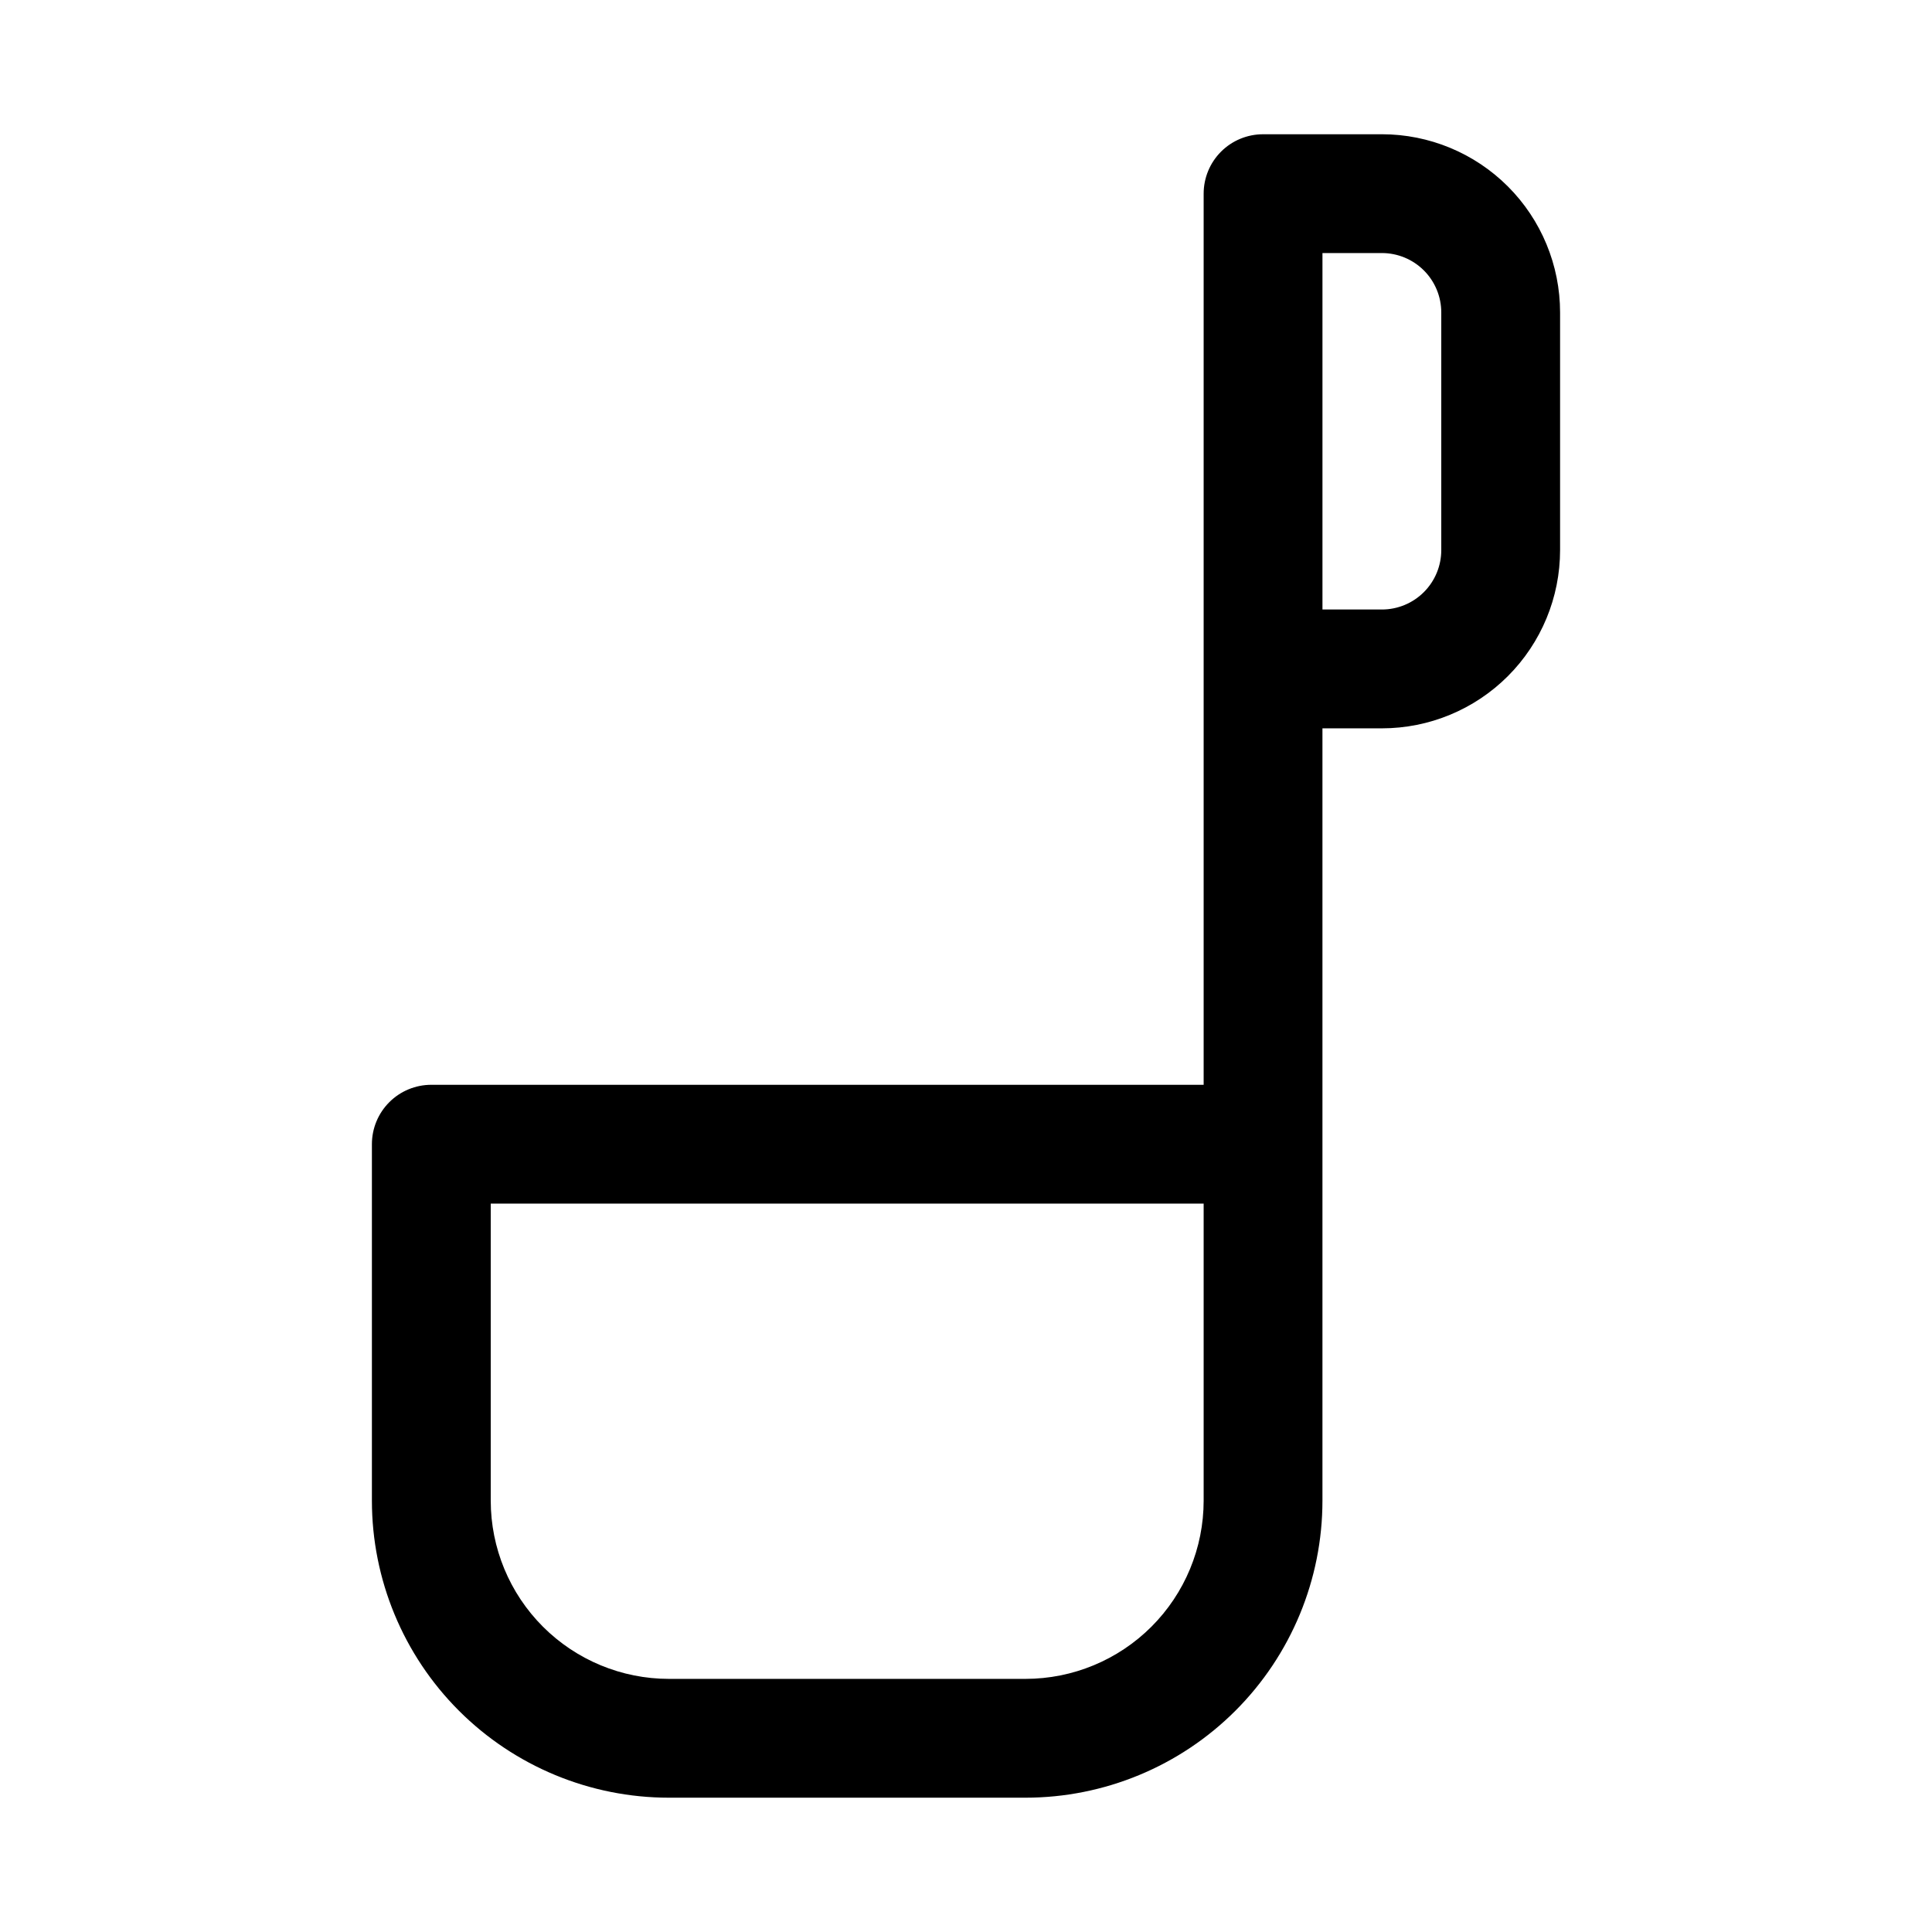 <?xml version="1.0" encoding="UTF-8"?>
<!-- Uploaded to: ICON Repo, www.iconrepo.com, Generator: ICON Repo Mixer Tools -->
<svg fill="#000000" width="800px" height="800px" version="1.1" viewBox="144 144 512 512" xmlns="http://www.w3.org/2000/svg">
 <path d="m510.21 179.58h-31.488c-4.176 0-8.18 1.66-11.133 4.609-2.953 2.953-4.609 6.957-4.609 11.133v236.16h-204.68c-4.176 0-8.18 1.656-11.133 4.609s-4.609 6.957-4.609 11.133v94.465c0 20.879 8.293 40.898 23.055 55.664 14.766 14.762 34.785 23.055 55.664 23.055h94.465c20.879 0 40.902-8.293 55.664-23.055 14.762-14.766 23.055-34.785 23.055-55.664v-204.67h15.746c12.527 0 24.539-4.977 33.398-13.836 8.855-8.855 13.832-20.871 13.832-33.398v-62.977c0-12.523-4.977-24.539-13.832-33.398-8.859-8.855-20.871-13.832-33.398-13.832zm-47.23 362.11c0 12.527-4.977 24.539-13.836 33.398-8.859 8.855-20.871 13.832-33.398 13.832h-94.465c-12.527 0-24.539-4.977-33.398-13.832-8.855-8.859-13.832-20.871-13.832-33.398v-78.719h188.93zm62.973-251.91c0 4.176-1.656 8.18-4.609 11.133s-6.957 4.613-11.133 4.613h-15.746v-94.465h15.746c4.176 0 8.18 1.66 11.133 4.609 2.953 2.953 4.609 6.957 4.609 11.133z"/>
</svg>